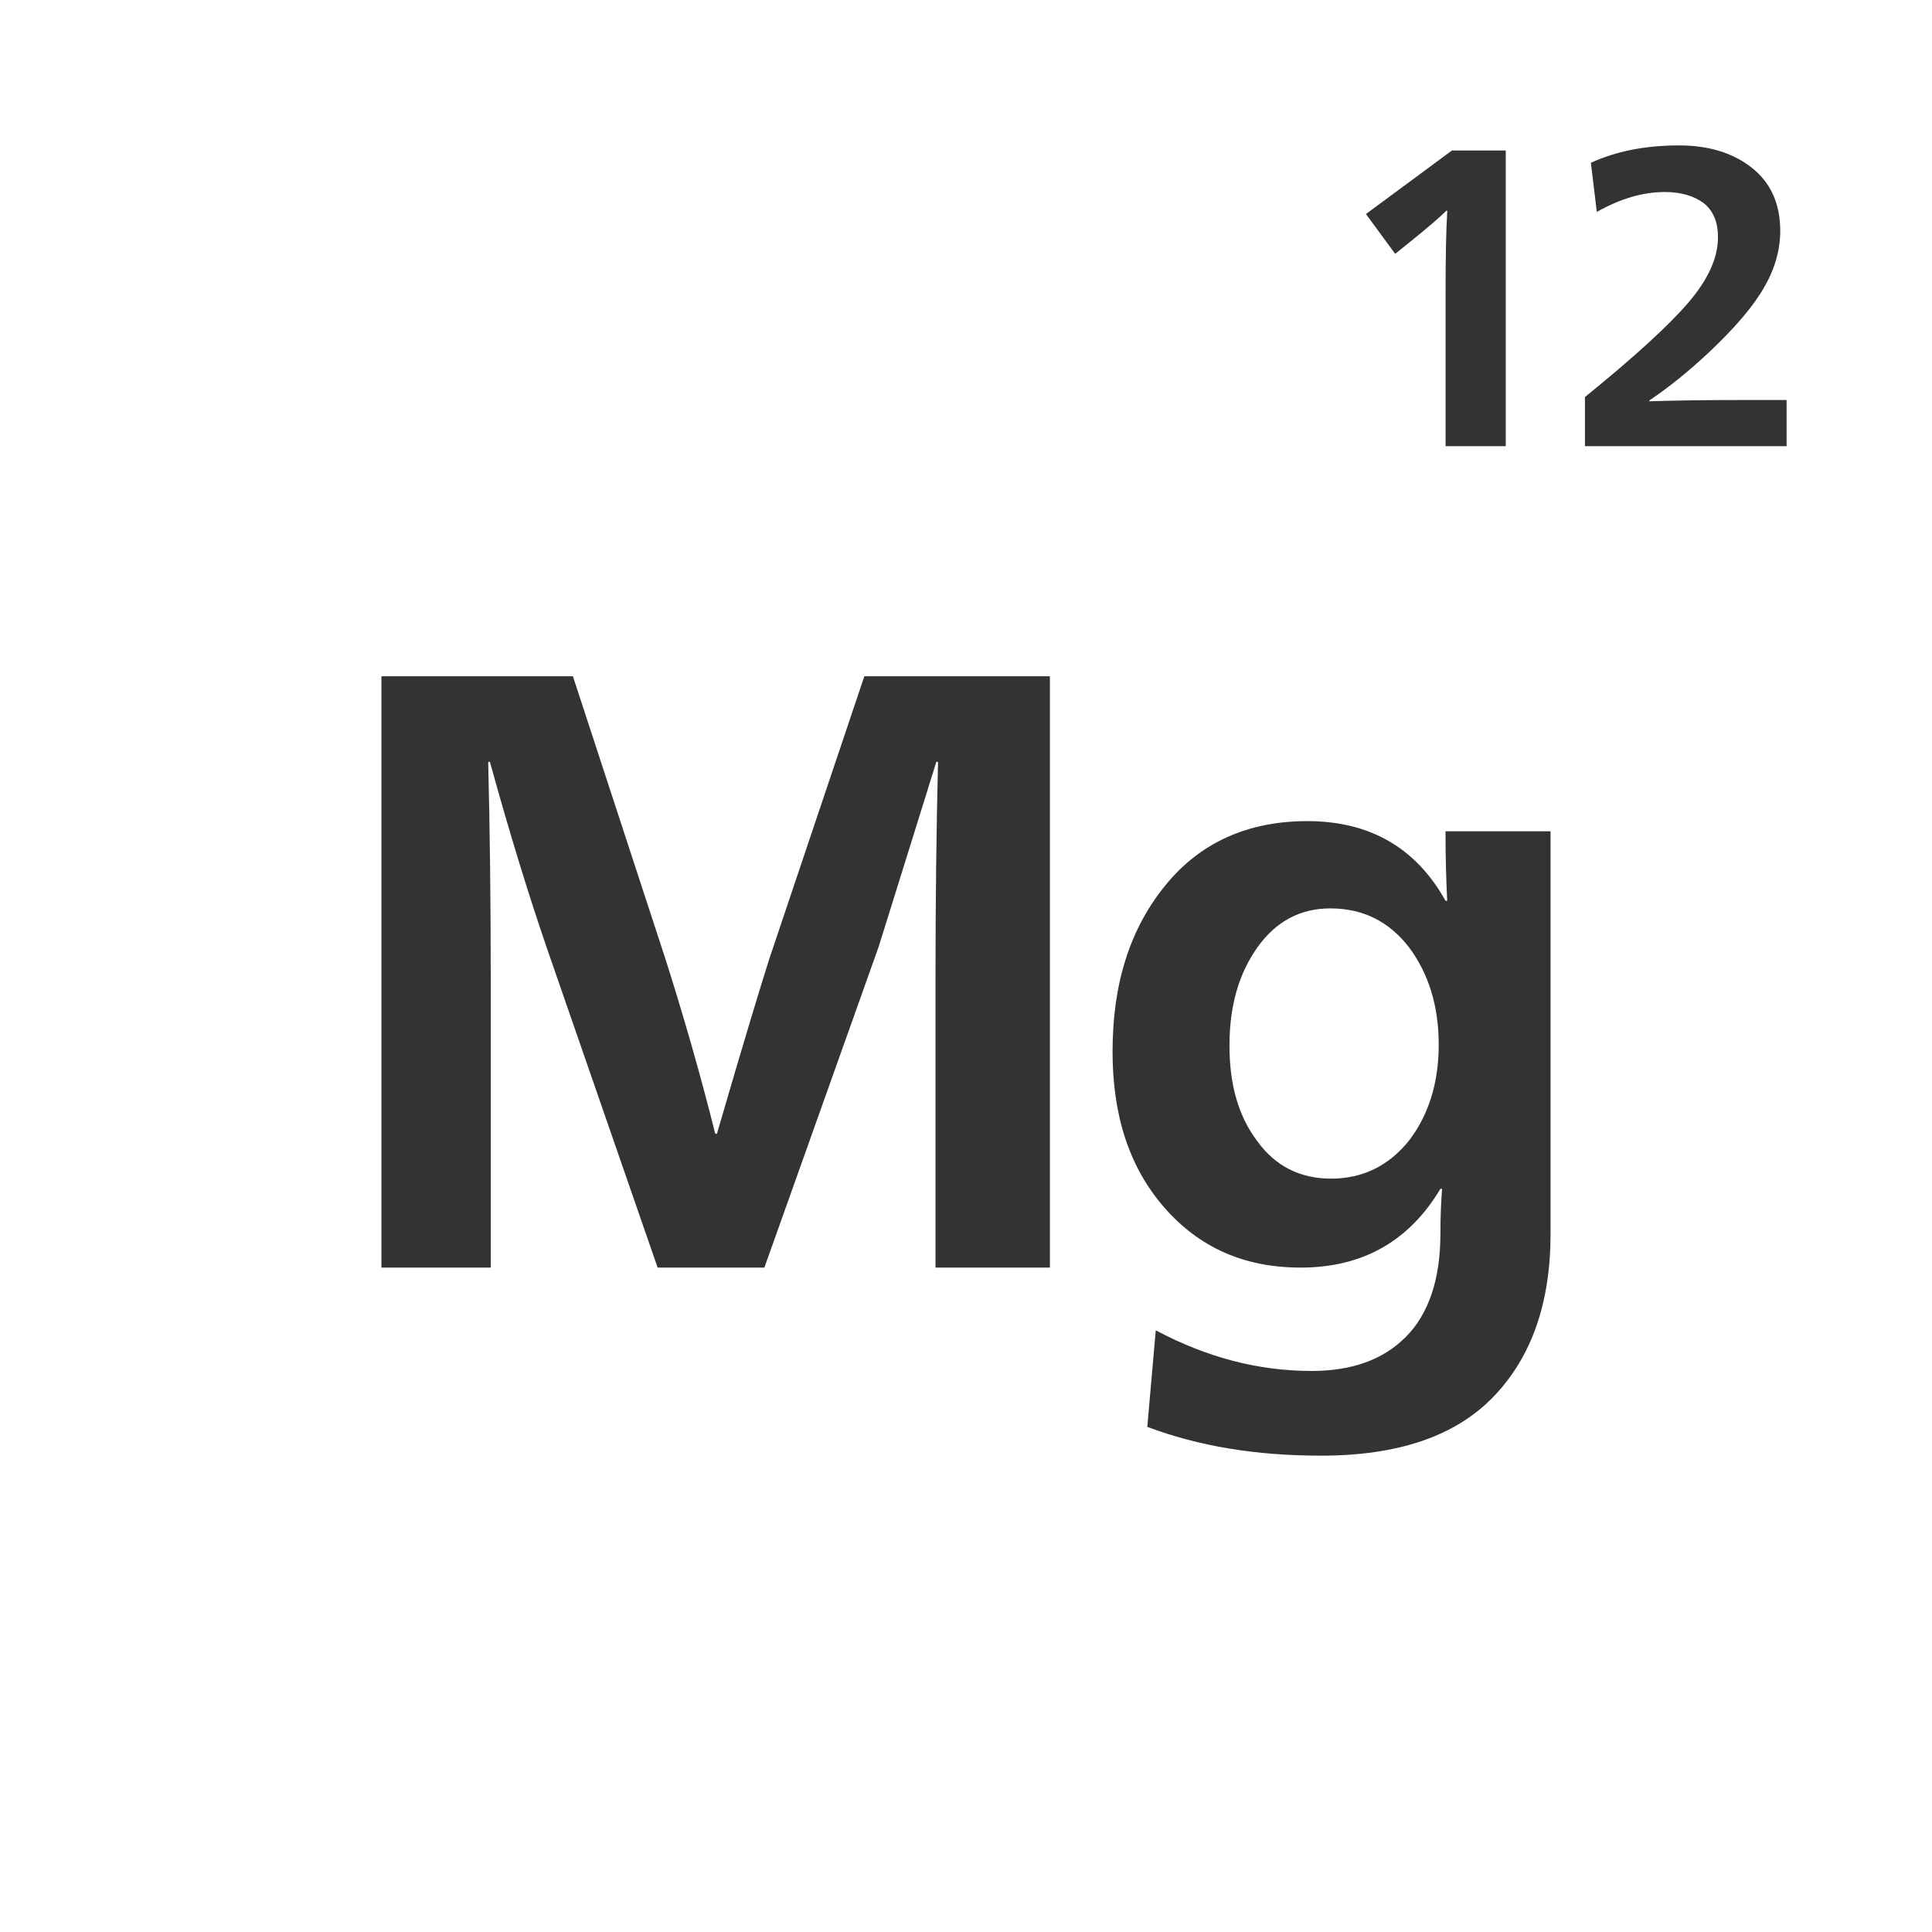 <?xml version="1.0" encoding="UTF-8"?><svg id="a" xmlns="http://www.w3.org/2000/svg" viewBox="0 0 328.387 328.387"><rect x="0" y="0" width="328.387" height="328.387" fill="#333333" stroke="none"/><defs><style>.b{fill:#fff;}</style></defs><path class="b" d="M0,0V328.387H328.387V0H0ZM246.791,25.579h9.145v50.26h-10.225v-26.282c0-5.617,.072-10.225,.288-13.753h-.144c-1.08,1.08-3.168,2.88-6.12,5.257l-2.593,2.088-4.968-6.769,14.617-10.801Zm-68.342,189.877h-19.439v-49.103c0-13.104,.144-25.344,.432-36.863h-.288l-9.792,31.392-19.439,54.575h-18.144l-18.72-53.999c-3.024-8.784-6.336-19.439-9.792-31.967h-.288c.288,11.52,.432,23.759,.432,36.863v49.103h-18.576V114.947h32.544l15.696,47.951c3.024,9.504,5.904,19.44,8.496,29.808h.288c4.608-15.84,7.632-25.775,8.928-29.808l16.128-47.951h31.535v100.51Zm85.103-5.76c0,11.664-3.168,20.88-9.648,27.648-6.481,6.768-16.271,10.08-29.376,10.08-10.943,0-20.735-1.584-29.52-4.896l1.44-16.415c8.64,4.607,17.424,6.912,26.495,6.912,6.769,0,12.096-1.872,15.984-5.761s5.903-9.791,5.903-17.567c0-3.312,.144-5.903,.288-7.632h-.288c-5.328,8.928-13.247,13.392-23.76,13.392-9.648,0-17.279-3.456-23.183-10.224-5.904-6.768-8.784-15.552-8.784-26.496,0-11.664,3.023-21.023,9.071-28.368,5.904-7.2,13.968-10.8,24.048-10.8,10.512,0,18.432,4.464,23.472,13.536h.288c-.144-3.024-.288-7.056-.288-11.808h17.855v68.399Zm40.12-133.857h-34.275v-8.352c8.425-6.841,14.258-12.169,17.642-16.129,3.312-3.889,4.969-7.561,4.969-11.017,0-2.592-.792-4.537-2.448-5.832-1.656-1.224-3.889-1.872-6.553-1.872-3.816,0-7.633,1.152-11.593,3.384l-1.008-8.353c4.248-1.944,9.217-2.952,14.977-2.952,4.969,0,9.073,1.224,12.313,3.745,3.24,2.52,4.896,6.12,4.896,10.801,0,3.24-.936,6.481-2.736,9.577-1.8,3.168-4.969,6.913-9.505,11.161-3.384,3.168-6.696,5.832-10.009,8.065v.144c4.536-.144,9.505-.216,14.905-.216h8.425v7.849Z"/><path class="b" d="M226.112,154.402c-5.04,0-9.216,2.16-12.384,6.623-3.168,4.464-4.752,9.936-4.752,16.704s1.584,12.096,4.752,16.271c3.024,4.176,7.2,6.336,12.528,6.336s9.792-2.161,13.247-6.481c3.312-4.32,5.04-9.792,5.04-16.271,0-6.624-1.728-12.096-5.04-16.56-3.455-4.464-7.919-6.623-13.392-6.623Z"/></svg>